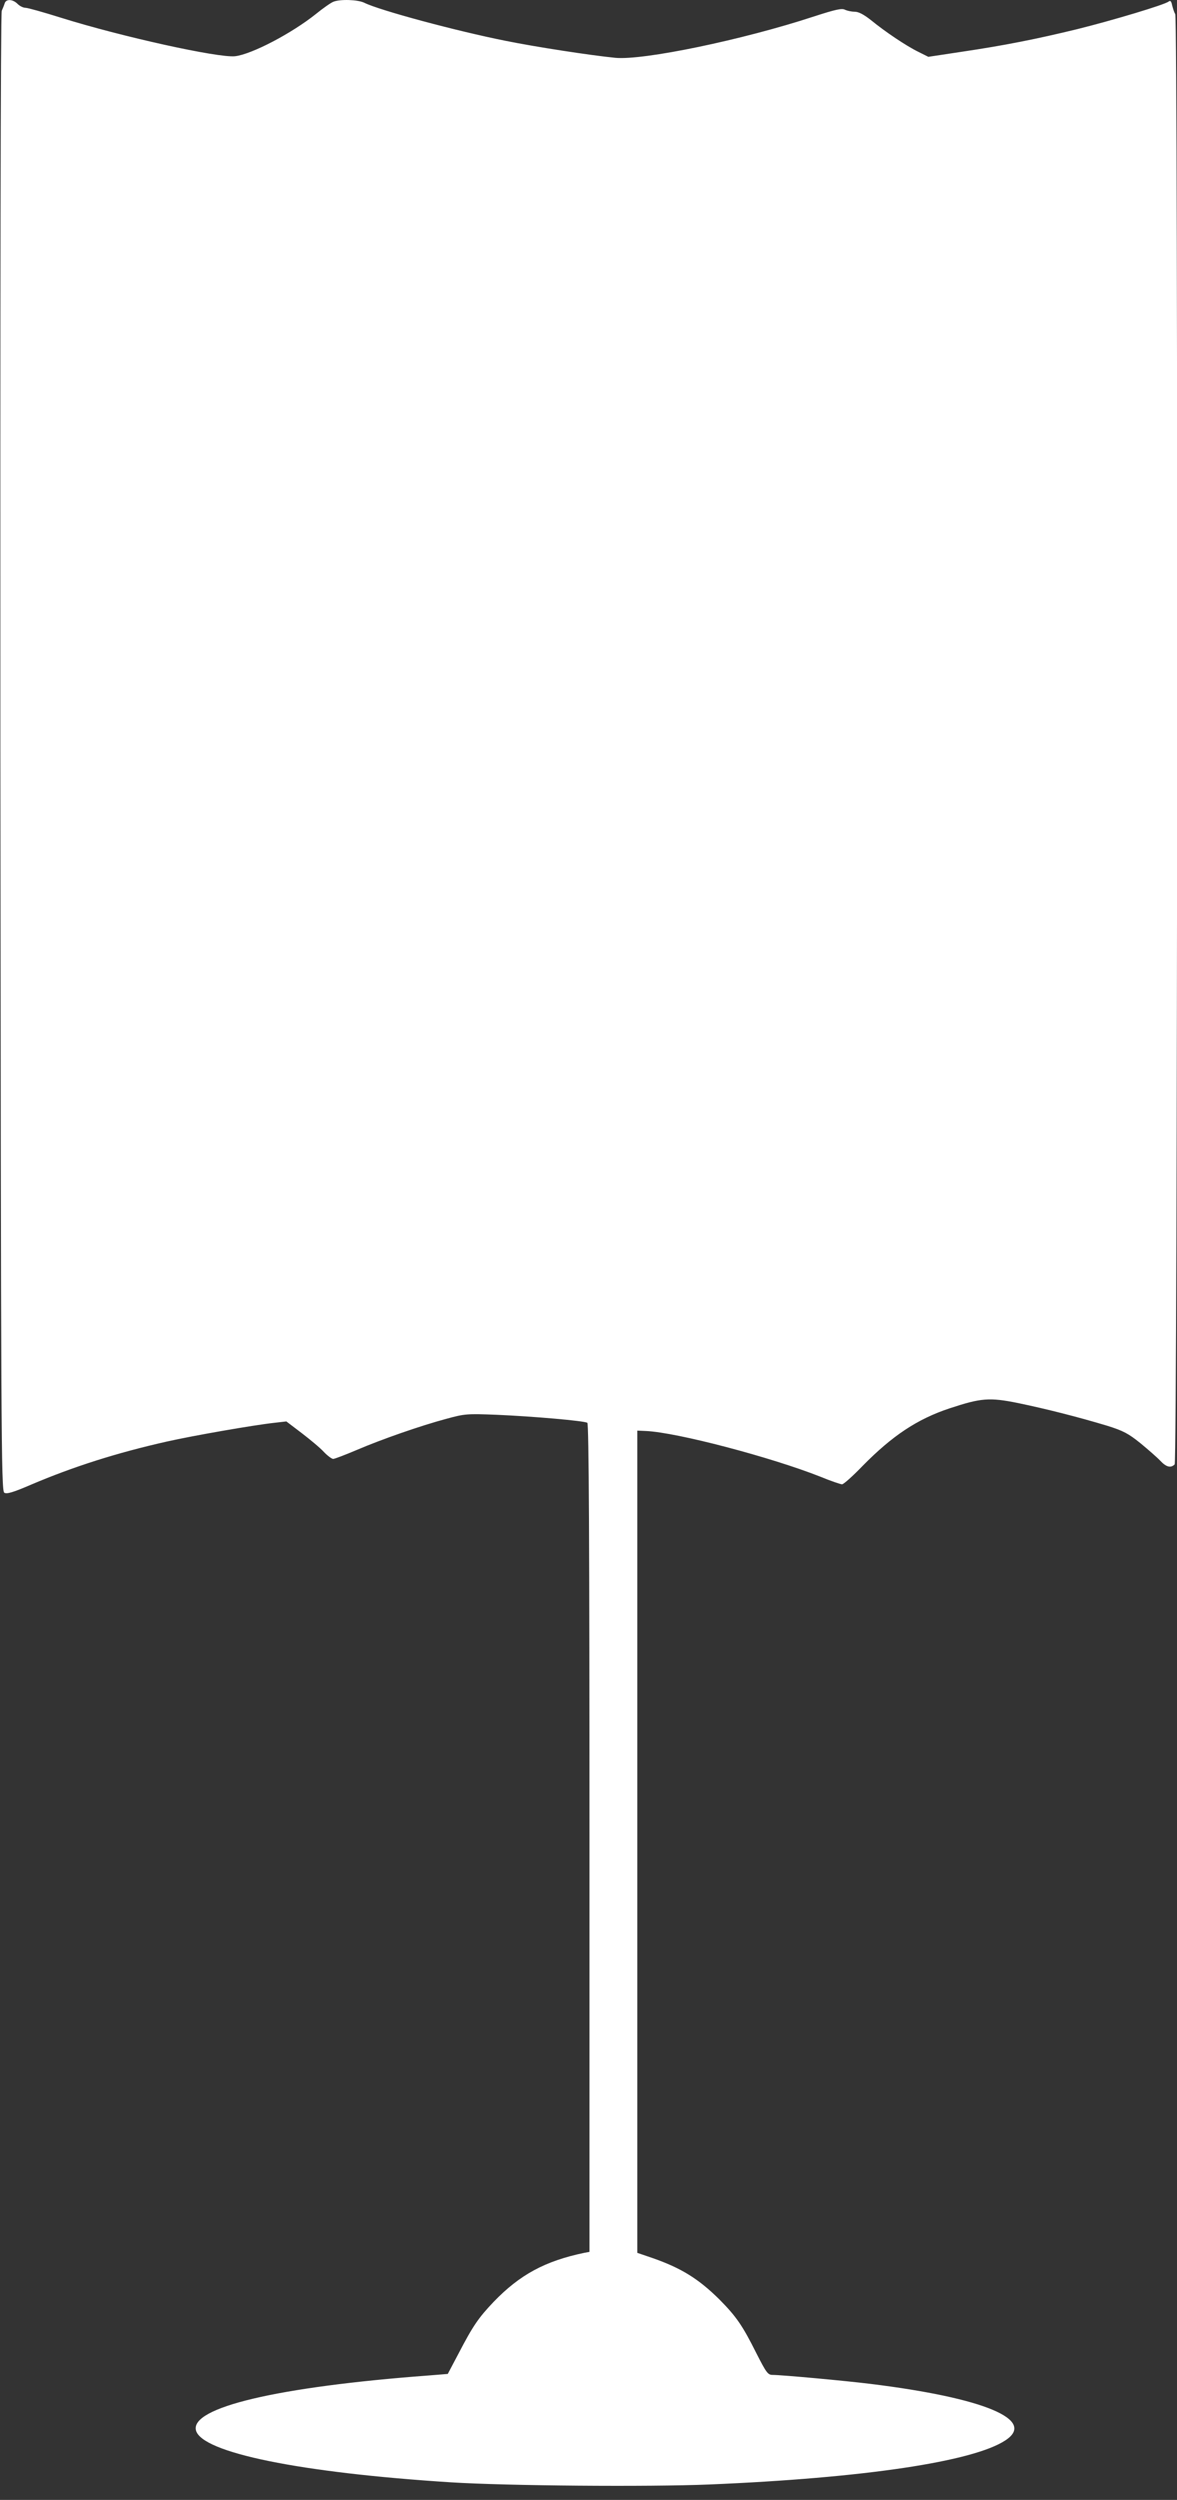 <?xml version="1.0" standalone="no"?>
<!DOCTYPE svg PUBLIC "-//W3C//DTD SVG 20010904//EN"
 "http://www.w3.org/TR/2001/REC-SVG-20010904/DTD/svg10.dtd">
<svg version="1.0" xmlns="http://www.w3.org/2000/svg"
 width="603pt" height="1280pt" viewBox="0 0 603 1280"
 preserveAspectRatio="xMidYMid meet">
<rect x="0" y="0" width="603" height="1280" fill="#333333" stroke="none"/>
<g transform="translate(0,1280) scale(0.1,-0.1)"
fill="#ffffff" stroke="none">
<path d="M24 12783 c-3 -10 -10 -27 -15 -38 -6 -12 -8 -1498 -7 -3799 3 -3502
4 -3780 20 -3789 12 -8 44 1 139 42 214 91 436 162 694 220 133 30 442 84 551
96 l61 7 79 -60 c43 -33 95 -76 113 -96 19 -20 41 -36 48 -36 7 0 62 21 121
46 126 54 326 124 461 160 92 25 103 26 256 20 186 -8 449 -31 464 -41 8 -4
11 -621 11 -2125 l0 -2120 -27 -5 c-201 -42 -330 -112 -464 -251 -78 -82 -106
-123 -179 -263 l-56 -106 -99 -8 c-774 -58 -1221 -164 -1191 -281 29 -114 535
-217 1306 -266 285 -18 1013 -24 1325 -11 790 33 1352 117 1516 226 160 105
-108 217 -691 289 -130 16 -455 46 -502 46 -24 0 -32 11 -83 111 -71 142 -103
188 -189 275 -107 106 -196 161 -342 212 l-79 27 0 2105 0 2105 44 -2 c159 -7
641 -134 894 -234 53 -22 104 -39 111 -39 8 0 56 43 107 96 151 153 278 238
444 293 161 53 203 57 351 27 145 -30 310 -72 456 -116 83 -26 109 -40 170
-89 40 -33 86 -73 102 -90 31 -33 54 -39 74 -19 15 15 18 7398 3 7426 -6 9
-12 30 -16 45 -4 21 -9 26 -18 19 -19 -16 -286 -96 -467 -141 -209 -51 -376
-84 -592 -116 l-172 -26 -50 25 c-62 30 -172 104 -244 163 -37 29 -63 43 -84
43 -16 0 -38 5 -49 10 -15 9 -50 1 -158 -34 -368 -121 -877 -226 -1019 -212
-130 13 -409 56 -562 87 -251 50 -646 156 -724 195 -33 16 -123 19 -158 5 -13
-5 -53 -33 -90 -63 -124 -99 -328 -206 -414 -216 -86 -9 -581 100 -891 197
-89 28 -171 51 -182 51 -12 0 -30 9 -41 20 -25 25 -59 26 -66 3z"/>
</g>
</svg>
